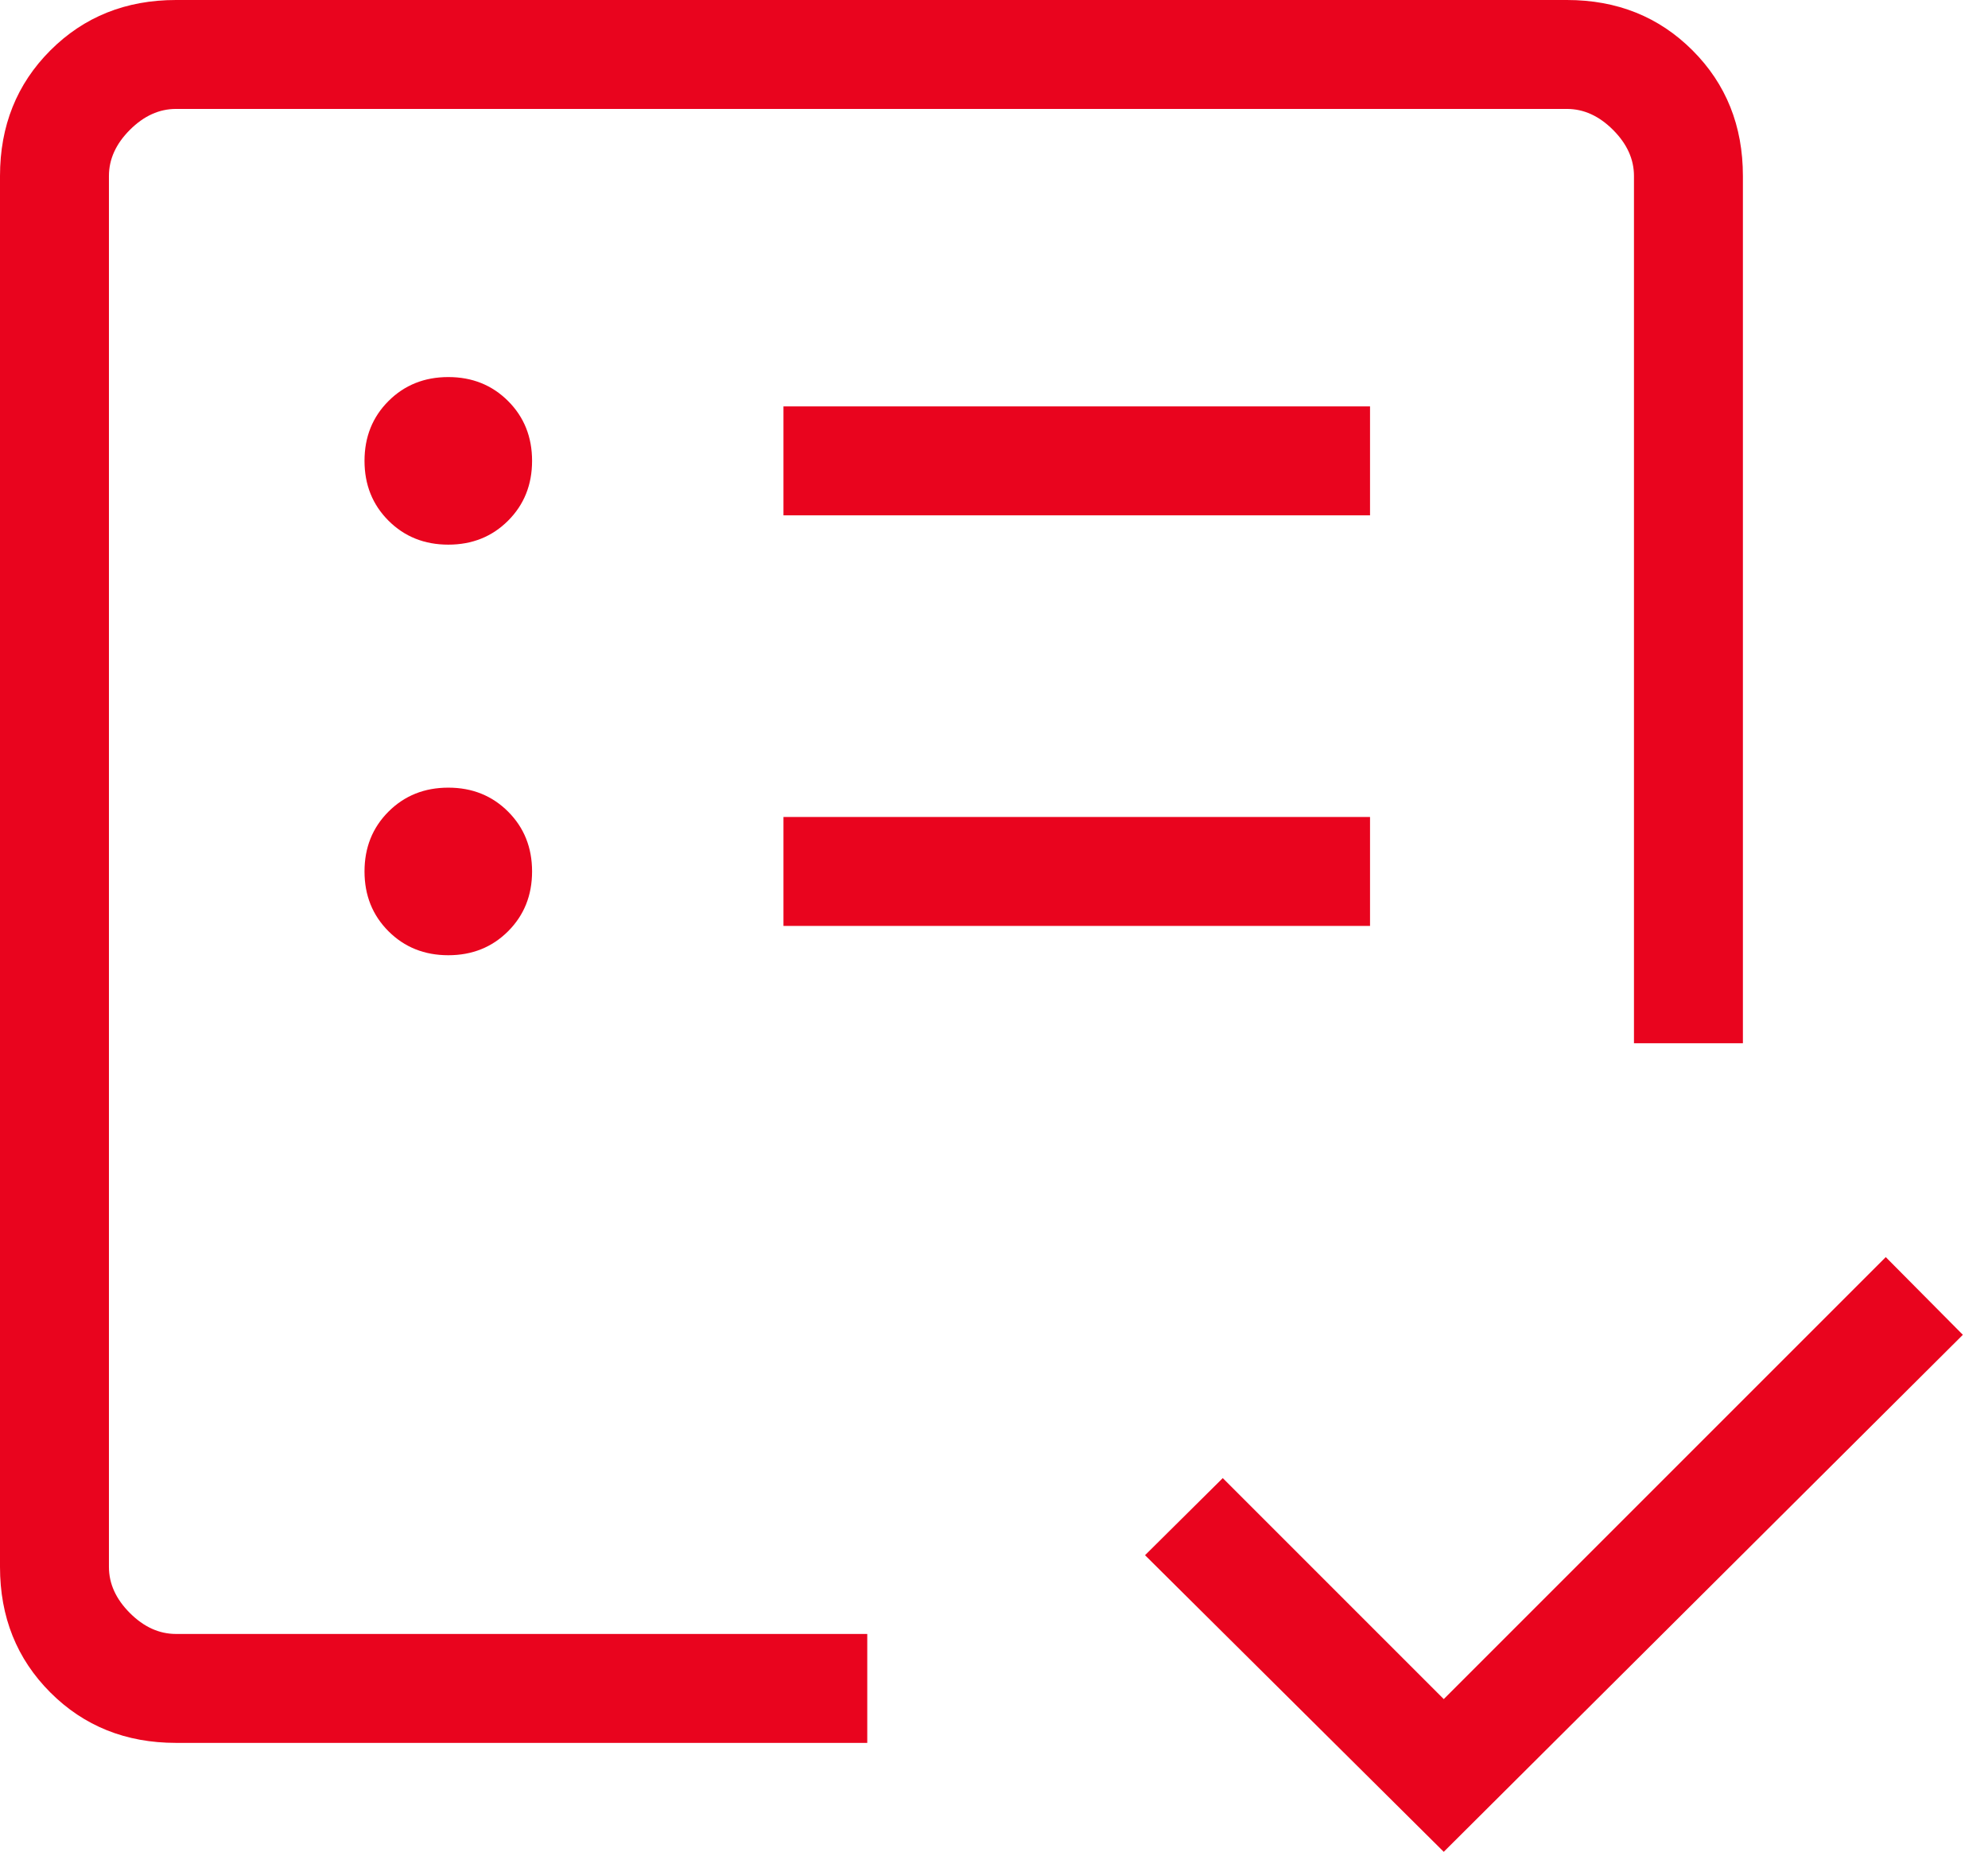 <svg width="73" height="68" viewBox="0 0 73 68" fill="none" xmlns="http://www.w3.org/2000/svg">
<path d="M4 60V4V48.938V40.823V60ZM6.462 64C4.621 64 3.083 63.383 1.85 62.15C0.617 60.917 0 59.379 0 57.538V6.462C0 4.621 0.617 3.083 1.85 1.85C3.083 0.617 4.621 0 6.462 0H57.538C59.379 0 60.917 0.617 62.15 1.85C63.383 3.083 64 4.621 64 6.462V38.308H60V6.462C60 5.846 59.744 5.282 59.231 4.769C58.718 4.256 58.154 4 57.538 4H6.462C5.846 4 5.282 4.256 4.769 4.769C4.256 5.282 4 5.846 4 6.462V57.538C4 58.154 4.256 58.718 4.769 59.231C5.282 59.744 5.846 60 6.462 60H31.846V64H6.462ZM53.015 68L42.046 57.108L44.9 54.277L53.015 62.392L69.246 46.162L72.077 49.015L53.015 68ZM16.462 35.077C17.339 35.077 18.071 34.783 18.658 34.196C19.245 33.609 19.538 32.877 19.538 32C19.538 31.123 19.245 30.391 18.658 29.804C18.071 29.217 17.339 28.923 16.462 28.923C15.585 28.923 14.852 29.217 14.265 29.804C13.678 30.391 13.385 31.123 13.385 32C13.385 32.877 13.678 33.609 14.265 34.196C14.852 34.783 15.585 35.077 16.462 35.077ZM16.462 20C17.339 20 18.071 19.706 18.658 19.119C19.245 18.532 19.538 17.8 19.538 16.923C19.538 16.046 19.245 15.314 18.658 14.727C18.071 14.14 17.339 13.846 16.462 13.846C15.585 13.846 14.852 14.14 14.265 14.727C13.678 15.314 13.385 16.046 13.385 16.923C13.385 17.8 13.678 18.532 14.265 19.119C14.852 19.706 15.585 20 16.462 20ZM28.769 34H50.308V30H28.769V34ZM28.769 18.923H50.308V14.923H28.769V18.923Z" fill="#E9041E"/>
</svg>
